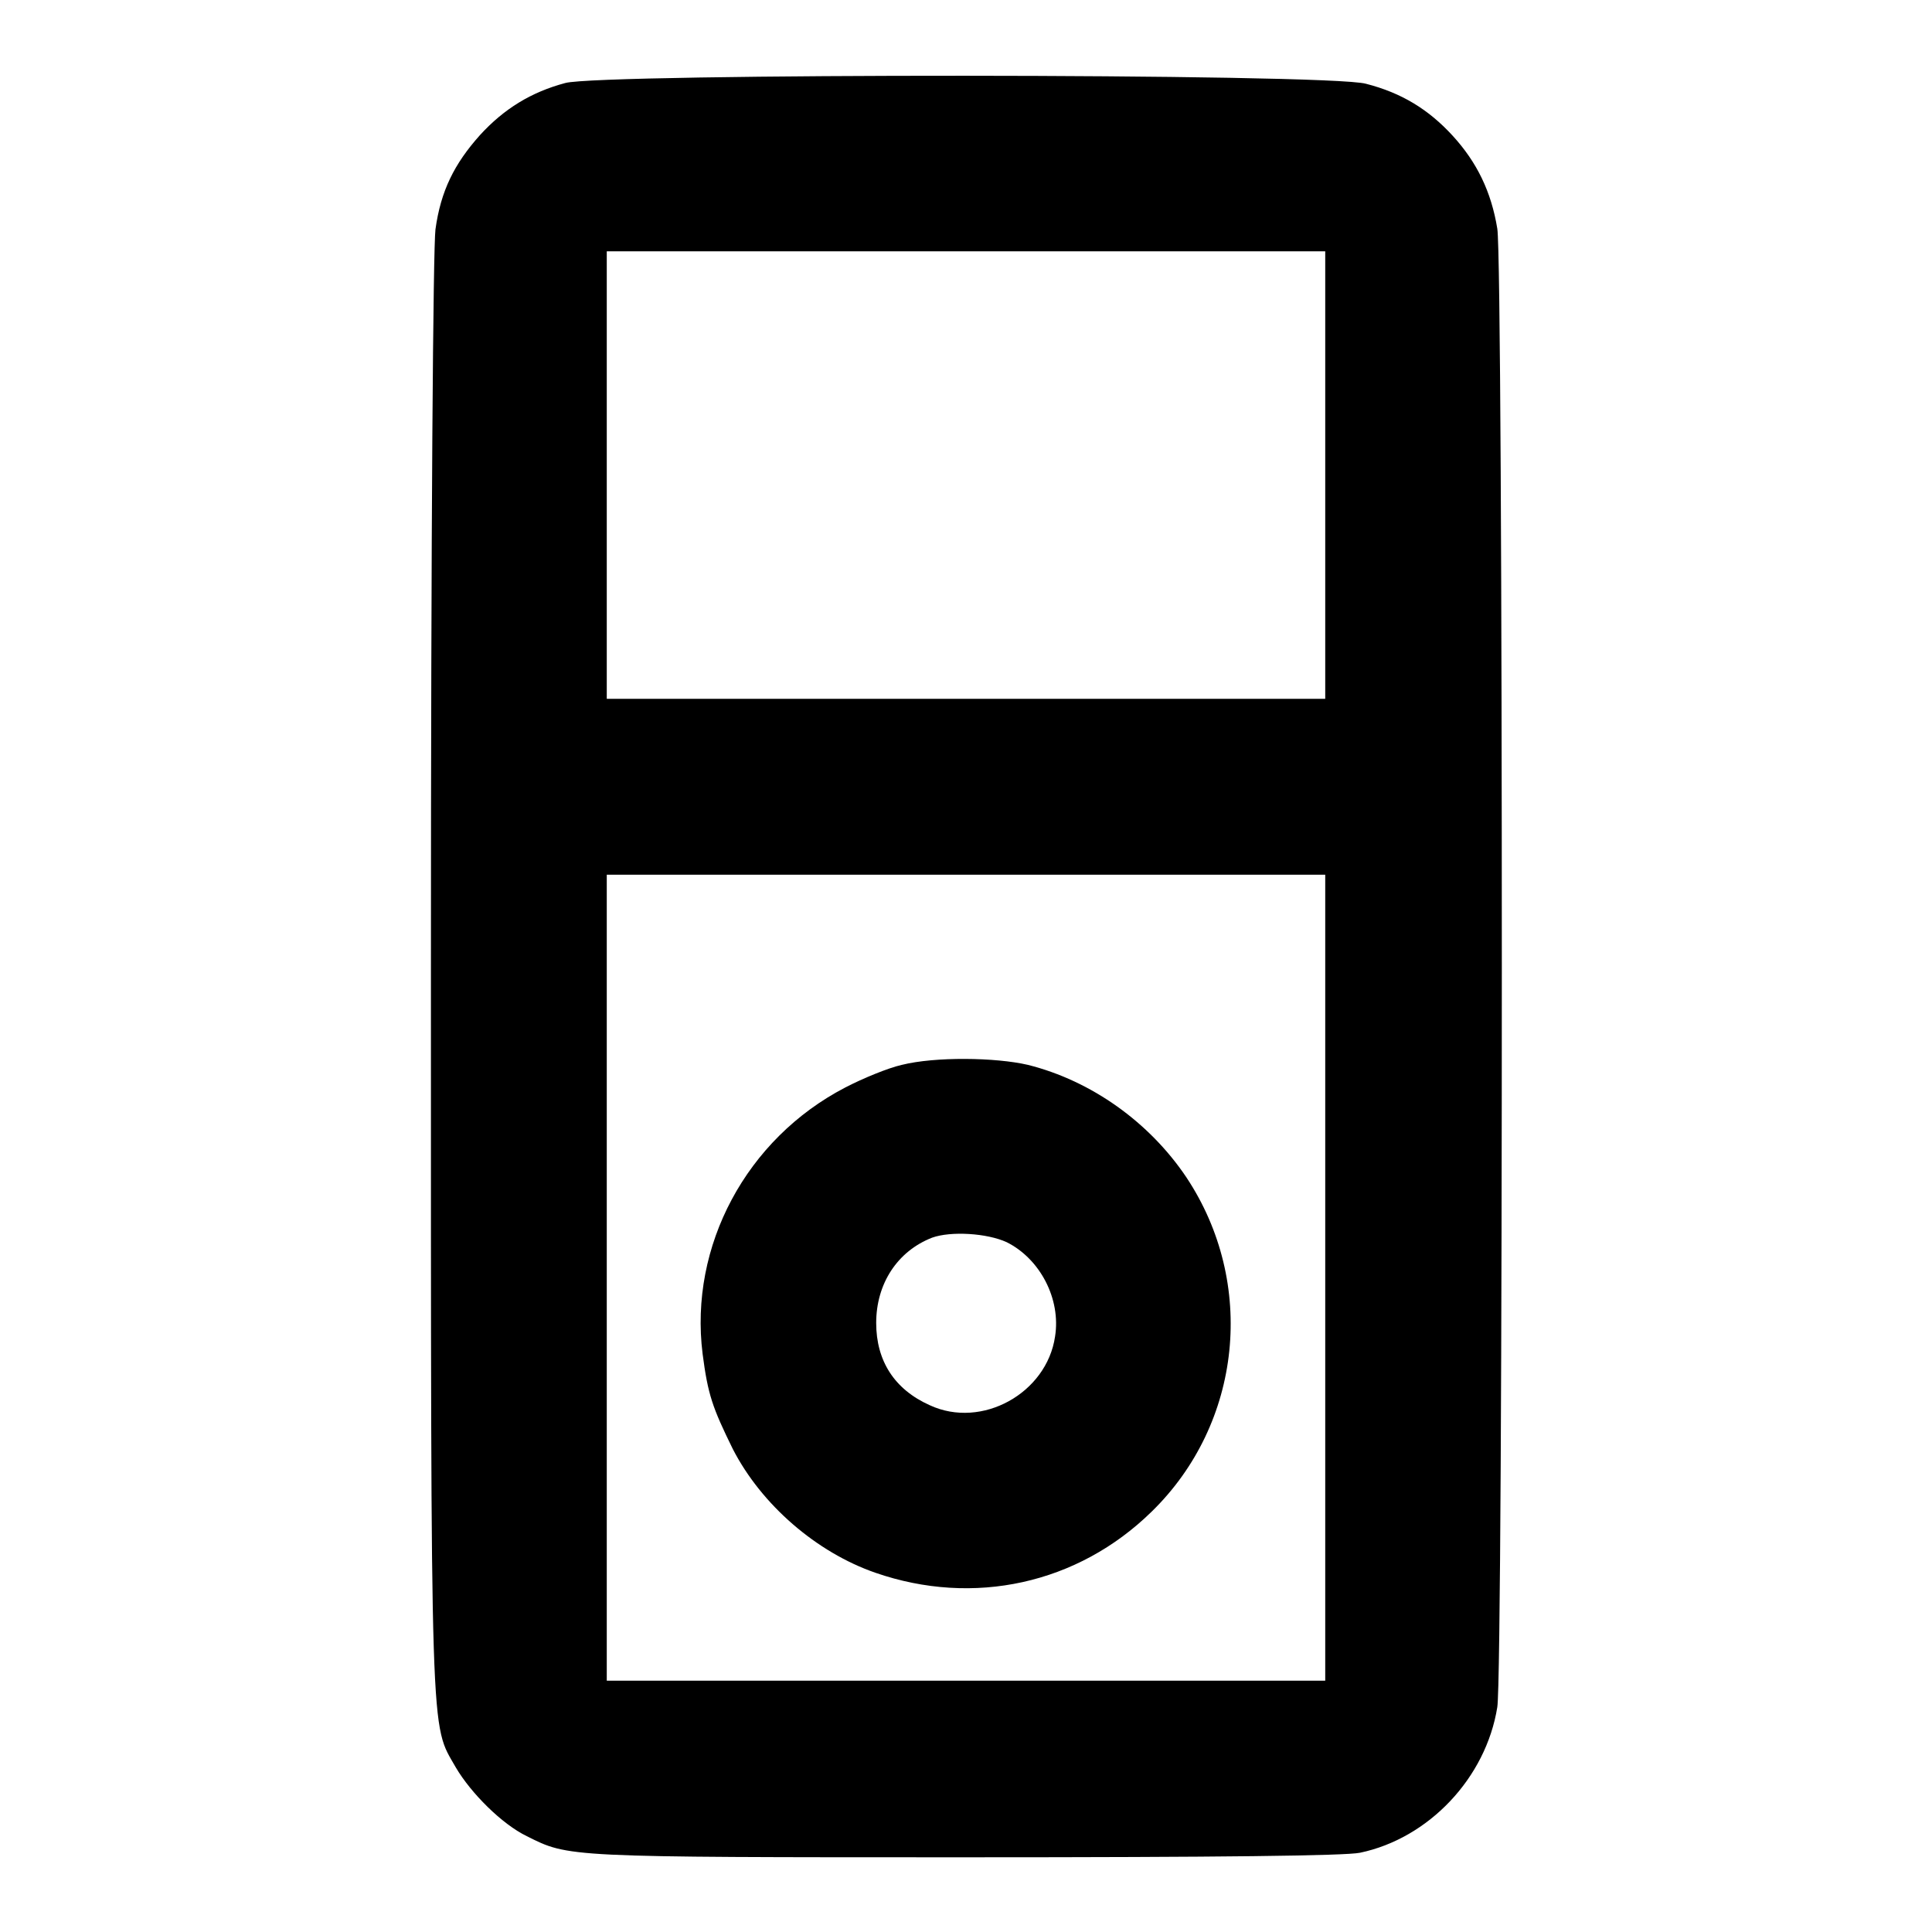 <?xml version="1.0" encoding="utf-8"?>
<!-- Svg Vector Icons : http://www.onlinewebfonts.com/icon -->
<!DOCTYPE svg PUBLIC "-//W3C//DTD SVG 1.1//EN" "http://www.w3.org/Graphics/SVG/1.1/DTD/svg11.dtd">
<svg version="1.1" xmlns="http://www.w3.org/2000/svg" xmlns:xlink="http://www.w3.org/1999/xlink" x="0px" y="0px" viewBox="0 0 256 256" enable-background="new 0 0 256 256" xml:space="preserve">
<g><g><g><path fill="#000000" d="M74.9,11c-4.5,1.2-8.1,3.4-11.3,6.9c-3.4,3.8-5.2,7.4-5.9,12.5c-0.3,2.5-0.6,37.9-0.6,98.6c0,103.8-0.1,99.2,3.3,105.2c2,3.4,6.1,7.5,9.4,9.1c5.6,2.8,5,2.8,58.1,2.8c34,0,50.3-0.2,52.3-0.6c9.1-1.9,16.7-9.9,18.2-19.3c0.8-4.9,0.8-191.1,0-195.9c-0.8-4.9-2.7-8.8-5.9-12.3c-3.2-3.5-6.8-5.7-11.5-6.9C176.1,9.7,79.5,9.7,74.9,11z M175.6,63v29.6H128H80.4V63V33.3H128h47.6L175.6,63L175.6,63z M175.6,169.3v53.4H128H80.4v-53.4v-53.4H128h47.6L175.6,169.3L175.6,169.3z"/><path fill="#000000" d="M119.5,141.1c-1.8,0.4-5.2,1.8-7.5,3c-13.1,6.8-20.7,21-18.9,35.3c0.7,5.4,1.3,7.1,4,12.6c3.8,7.4,11.1,13.7,18.9,16.4c13,4.5,26.8,1.5,36.6-8.1c12-11.7,13.9-30.3,4.6-44.3c-4.9-7.3-12.6-12.8-21-14.9C131.9,140.1,123.9,140,119.5,141.1z M133.4,164.6c4.4,2.2,7.2,7.5,6.4,12.5c-1.1,7.5-9.7,12.3-16.6,9.1c-4.7-2.1-7.1-5.9-7.1-10.9c0-5.2,2.8-9.5,7.4-11.3C126,163.1,130.8,163.4,133.4,164.6z"/></g></g></g>
</svg>